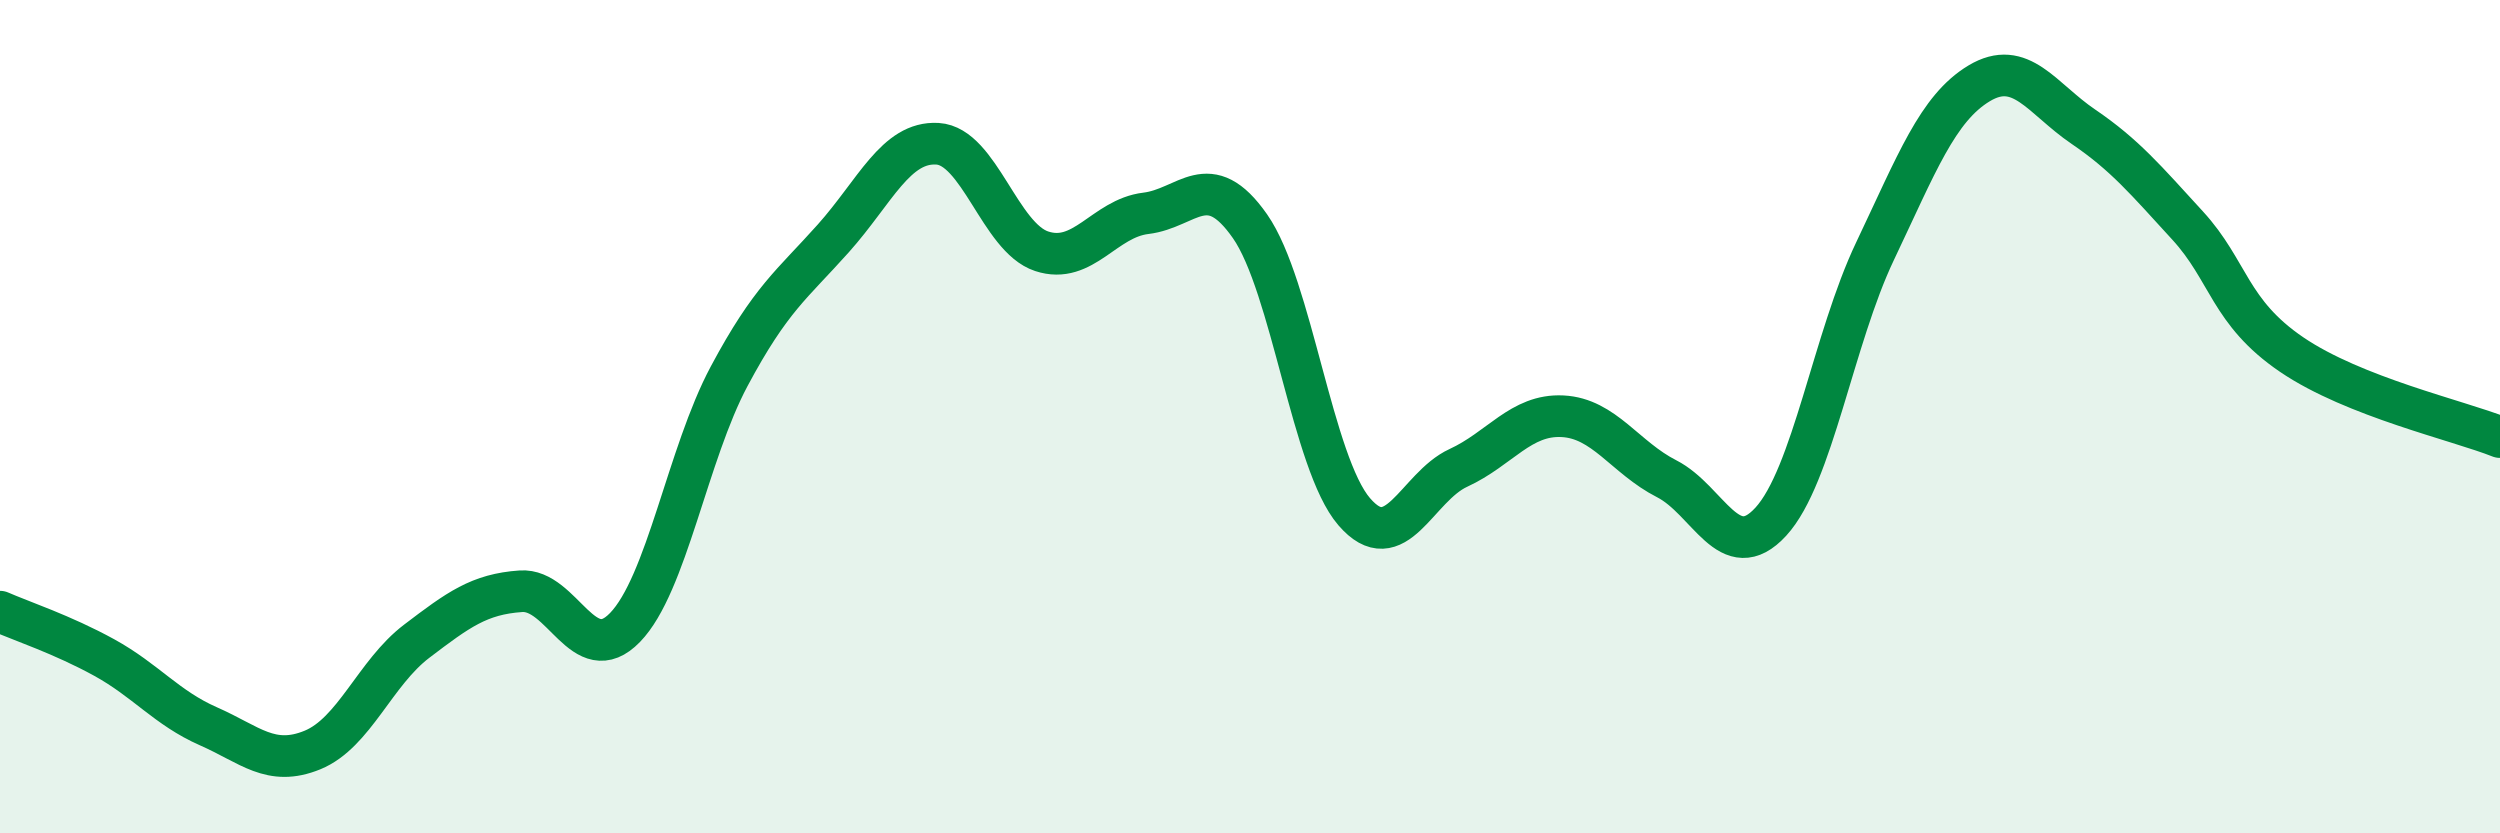 
    <svg width="60" height="20" viewBox="0 0 60 20" xmlns="http://www.w3.org/2000/svg">
      <path
        d="M 0,14.68 C 0.5,14.9 1.5,15.23 2.5,15.78 C 3.5,16.33 4,16.99 5,17.43 C 6,17.87 6.5,18.41 7.5,18 C 8.5,17.59 9,16.15 10,15.39 C 11,14.63 11.5,14.26 12.5,14.19 C 13.5,14.12 14,16.09 15,15.06 C 16,14.03 16.5,10.9 17.5,9.03 C 18.5,7.16 19,6.84 20,5.72 C 21,4.6 21.5,3.39 22.5,3.45 C 23.5,3.51 24,5.7 25,6.03 C 26,6.36 26.5,5.24 27.5,5.12 C 28.5,5 29,4 30,5.43 C 31,6.86 31.5,11.12 32.5,12.28 C 33.5,13.44 34,11.69 35,11.23 C 36,10.77 36.5,9.94 37.5,9.99 C 38.5,10.04 39,10.98 40,11.49 C 41,12 41.5,13.61 42.5,12.52 C 43.5,11.43 44,8.13 45,6.03 C 46,3.93 46.5,2.6 47.5,2 C 48.5,1.4 49,2.36 50,3.04 C 51,3.72 51.5,4.32 52.5,5.41 C 53.5,6.5 53.5,7.49 55,8.51 C 56.5,9.53 59,10.09 60,10.49L60 20L0 20Z"
        fill="#008740"
        opacity="0.1"
        stroke-linecap="round"
        stroke-linejoin="round"
      />
      <path
        d="M 0,14.68 C 0.5,14.9 1.5,15.23 2.5,15.78 C 3.5,16.33 4,16.99 5,17.43 C 6,17.87 6.5,18.41 7.5,18 C 8.5,17.59 9,16.15 10,15.39 C 11,14.63 11.5,14.26 12.5,14.19 C 13.5,14.12 14,16.09 15,15.06 C 16,14.03 16.5,10.9 17.5,9.03 C 18.5,7.16 19,6.84 20,5.72 C 21,4.6 21.5,3.39 22.5,3.45 C 23.5,3.51 24,5.7 25,6.03 C 26,6.36 26.5,5.24 27.5,5.12 C 28.5,5 29,4 30,5.43 C 31,6.86 31.5,11.12 32.5,12.28 C 33.5,13.44 34,11.69 35,11.23 C 36,10.77 36.5,9.94 37.5,9.99 C 38.5,10.04 39,10.98 40,11.49 C 41,12 41.5,13.61 42.5,12.52 C 43.5,11.43 44,8.13 45,6.03 C 46,3.93 46.5,2.6 47.5,2 C 48.5,1.4 49,2.36 50,3.04 C 51,3.72 51.5,4.32 52.5,5.41 C 53.5,6.5 53.5,7.49 55,8.51 C 56.5,9.53 59,10.09 60,10.49"
        stroke="#008740"
        stroke-width="1"
        fill="none"
        stroke-linecap="round"
        stroke-linejoin="round"
      />
    </svg>
  